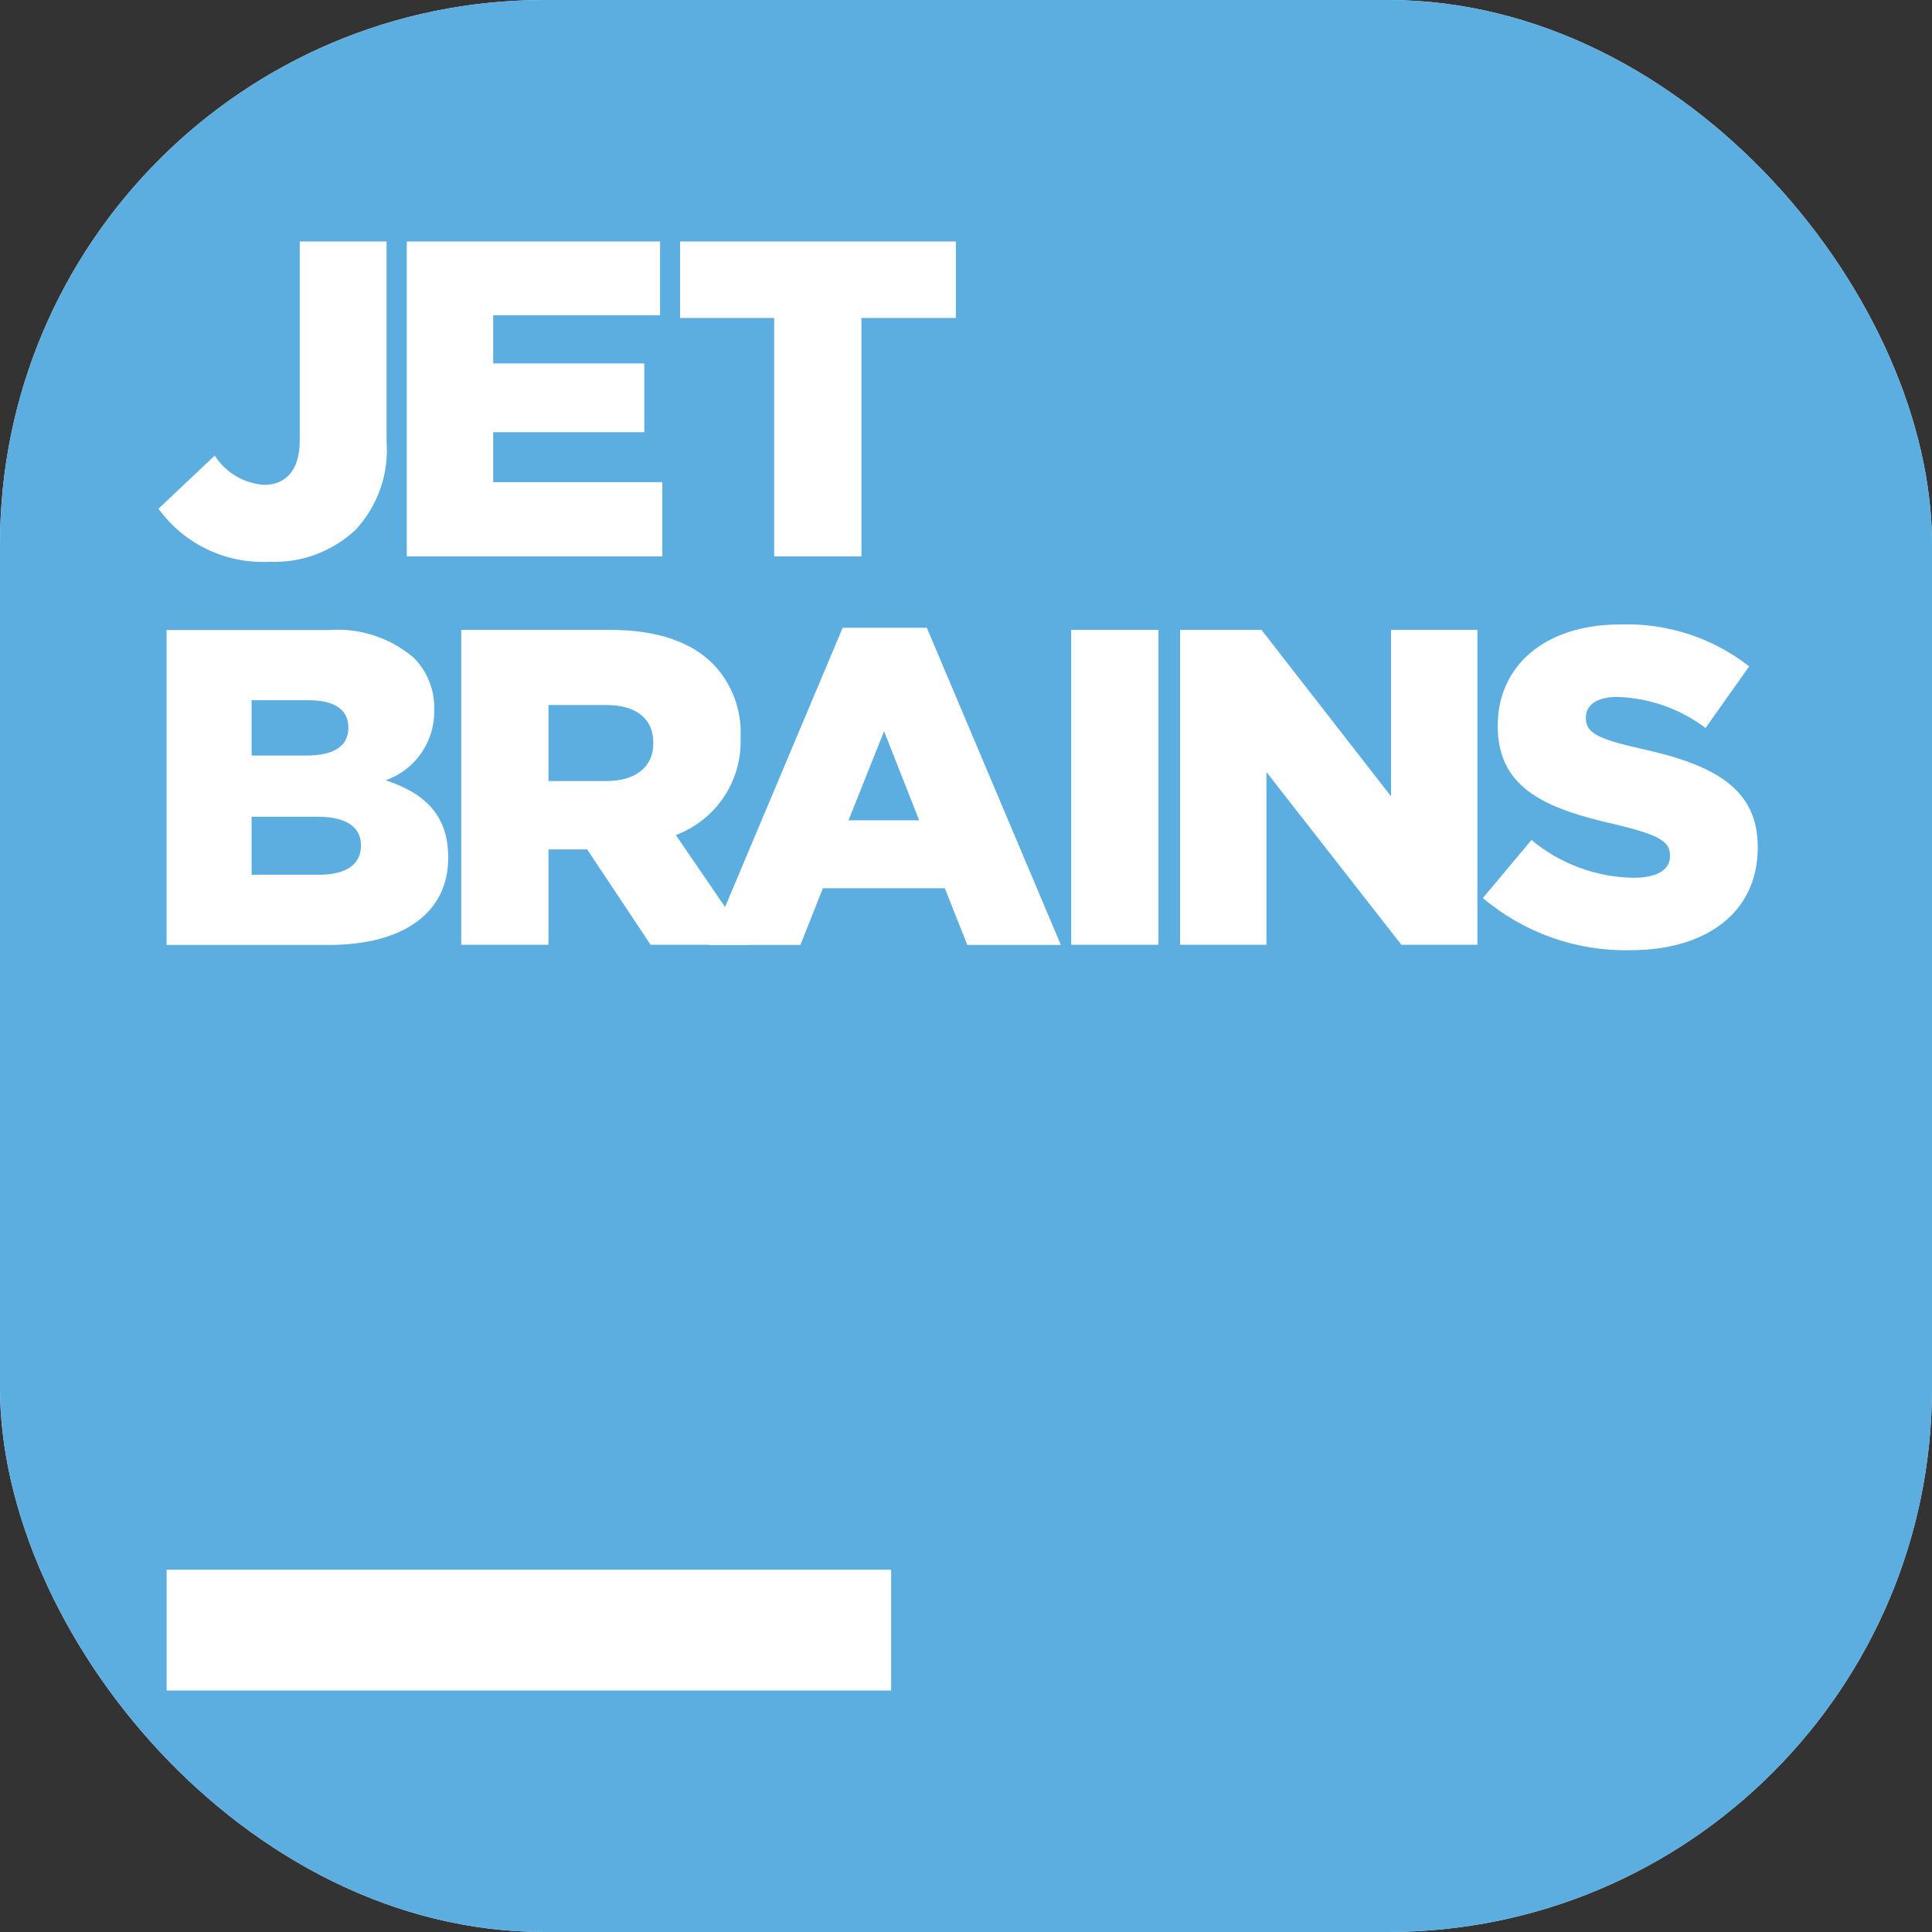 <svg width="71" height="71" viewBox="0 0 71 71" fill="none" xmlns="http://www.w3.org/2000/svg">
<rect x="0" y="0" width="71" height="71" fill="#333333" stroke="none"/>
<g clip-path="url(#clip0_6_1319)">
<rect width="71" height="71" rx="20" fill="#EEF2F9"/>
<path d="M71 -0H0V71H71V-0Z" fill="#5CAEE0"/>
<path d="M32.749 57.687H6.124V62.125H32.749V57.687Z" fill="white"/>
<path d="M5.825 18.695L7.891 16.744C8.089 17.053 8.357 17.311 8.672 17.498C8.988 17.684 9.344 17.794 9.71 17.818C10.503 17.818 11.016 17.273 11.016 16.198V8.875H14.206V16.215C14.251 16.807 14.173 17.402 13.977 17.963C13.781 18.523 13.47 19.037 13.066 19.472C12.641 19.869 12.142 20.177 11.597 20.379C11.052 20.581 10.472 20.671 9.892 20.645C9.105 20.685 8.321 20.527 7.61 20.186C6.9 19.846 6.286 19.333 5.825 18.695Z" fill="white"/>
<path d="M14.95 8.875H24.257V11.586H18.124V13.355H23.678V15.884H18.124V17.719H24.34V20.447H14.95V8.875Z" fill="white"/>
<path d="M28.45 11.685H24.994V8.875H35.128V11.685H31.657V20.447H28.45V11.685Z" fill="white"/>
<path d="M6.122 23.154H12.057C12.625 23.109 13.196 23.176 13.738 23.352C14.28 23.528 14.781 23.809 15.214 24.179C15.458 24.427 15.649 24.722 15.777 25.046C15.905 25.37 15.967 25.716 15.958 26.064V26.097C15.97 26.66 15.803 27.212 15.483 27.675C15.162 28.138 14.704 28.488 14.173 28.675C15.578 29.138 16.471 29.932 16.471 31.503V31.536C16.471 33.519 14.851 34.726 12.09 34.726H6.122V23.154ZM12.801 26.725C12.801 26.08 12.288 25.733 11.346 25.733H9.246V27.766H11.263C12.239 27.766 12.801 27.436 12.801 26.758L12.801 26.725ZM11.693 30.015H9.246V32.147H11.726C12.718 32.147 13.264 31.767 13.264 31.089V31.056C13.264 30.428 12.768 30.015 11.693 30.015Z" fill="white"/>
<path d="M16.95 23.148H22.422C24.191 23.148 25.414 23.611 26.191 24.388C26.538 24.743 26.808 25.165 26.984 25.629C27.16 26.092 27.239 26.587 27.216 27.083V27.116C27.245 27.886 27.03 28.645 26.603 29.286C26.176 29.927 25.557 30.417 24.836 30.687L27.596 34.72H23.91L21.579 31.216H20.157V34.72H16.95V23.148ZM22.29 28.703C23.364 28.703 24.009 28.174 24.009 27.331V27.298C24.009 26.372 23.331 25.909 22.273 25.909H20.157V28.703H22.29Z" fill="white"/>
<path d="M30.968 23.07H34.06L38.986 34.725H35.548L34.721 32.642H30.241L29.415 34.725H26.059L30.968 23.07ZM33.779 30.146L32.489 26.872L31.183 30.146H33.779Z" fill="white"/>
<path d="M39.366 23.148H42.573V34.72H39.366V23.148Z" fill="white"/>
<path d="M43.367 23.148H46.359L51.12 29.265V23.148H54.294V34.72H51.5L46.541 28.372V34.72H43.367L43.367 23.148Z" fill="white"/>
<path d="M54.495 33.002L56.281 30.869C57.335 31.748 58.66 32.238 60.033 32.258C60.909 32.258 61.372 31.96 61.372 31.464V31.431C61.372 30.935 60.992 30.687 59.405 30.307C56.942 29.745 55.041 29.051 55.041 26.687V26.654C55.041 24.504 56.743 22.95 59.521 22.95C61.239 22.885 62.926 23.429 64.282 24.488L62.678 26.753C61.742 26.047 60.61 25.649 59.438 25.612C58.661 25.612 58.281 25.926 58.281 26.356V26.389C58.281 26.918 58.678 27.149 60.298 27.513C62.943 28.092 64.596 28.951 64.596 31.117V31.15C64.596 33.514 62.728 34.919 59.917 34.919C57.937 34.964 56.008 34.282 54.495 33.002Z" fill="white"/>
</g>
<defs>
<clipPath id="clip0_6_1319">
<rect width="71" height="71" rx="20" fill="white"/>
</clipPath>
</defs>
</svg>

